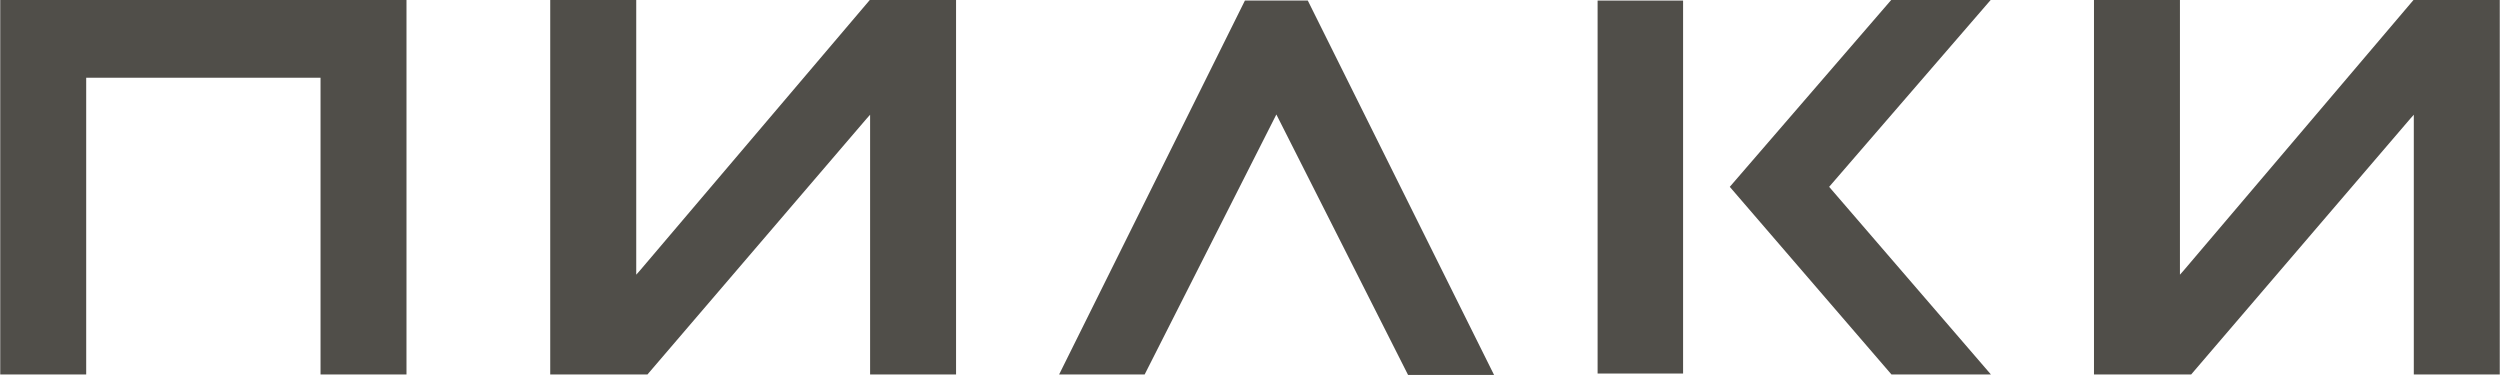 <?xml version="1.0" encoding="UTF-8"?> <svg xmlns="http://www.w3.org/2000/svg" id="Слой_1" data-name="Слой 1" viewBox="0 0 527.87 79.09"><defs><style>.cls-1{fill:#504e49;}</style></defs><g id="ЛОГО"><path class="cls-1" d="M18.2,79.07H.05V-.08H85.83V79.07H67.68V16.42H18.2V79.07Z"></path><path class="cls-1" d="M355.38,78.87H337.33V.12h18.05Z"></path><path class="cls-1" d="M462.63,79.07H442.14V-.08h18.15V58l.78-.88L509.67-.08h18.15V79.07H509.67V24.22l-.78.88-46.26,54Z"></path><path class="cls-1" d="M136.68,79.07h-20.5V-.08h18.16V58l.78-.88L183.72-.08h18.15V79.07H183.72V24.22l-.78.88-46.26,54Z"></path><path class="cls-1" d="M365.24,39.45,399.39-.08h21L386.22,39.45l34.16,39.62h-21L365.24,39.45Z"></path><path class="cls-1" d="M262.86.12h13.28l39.33,79.05H297.31l-27.81-55L241.69,79.07H223.63L262.86.12Z"></path></g></svg> 